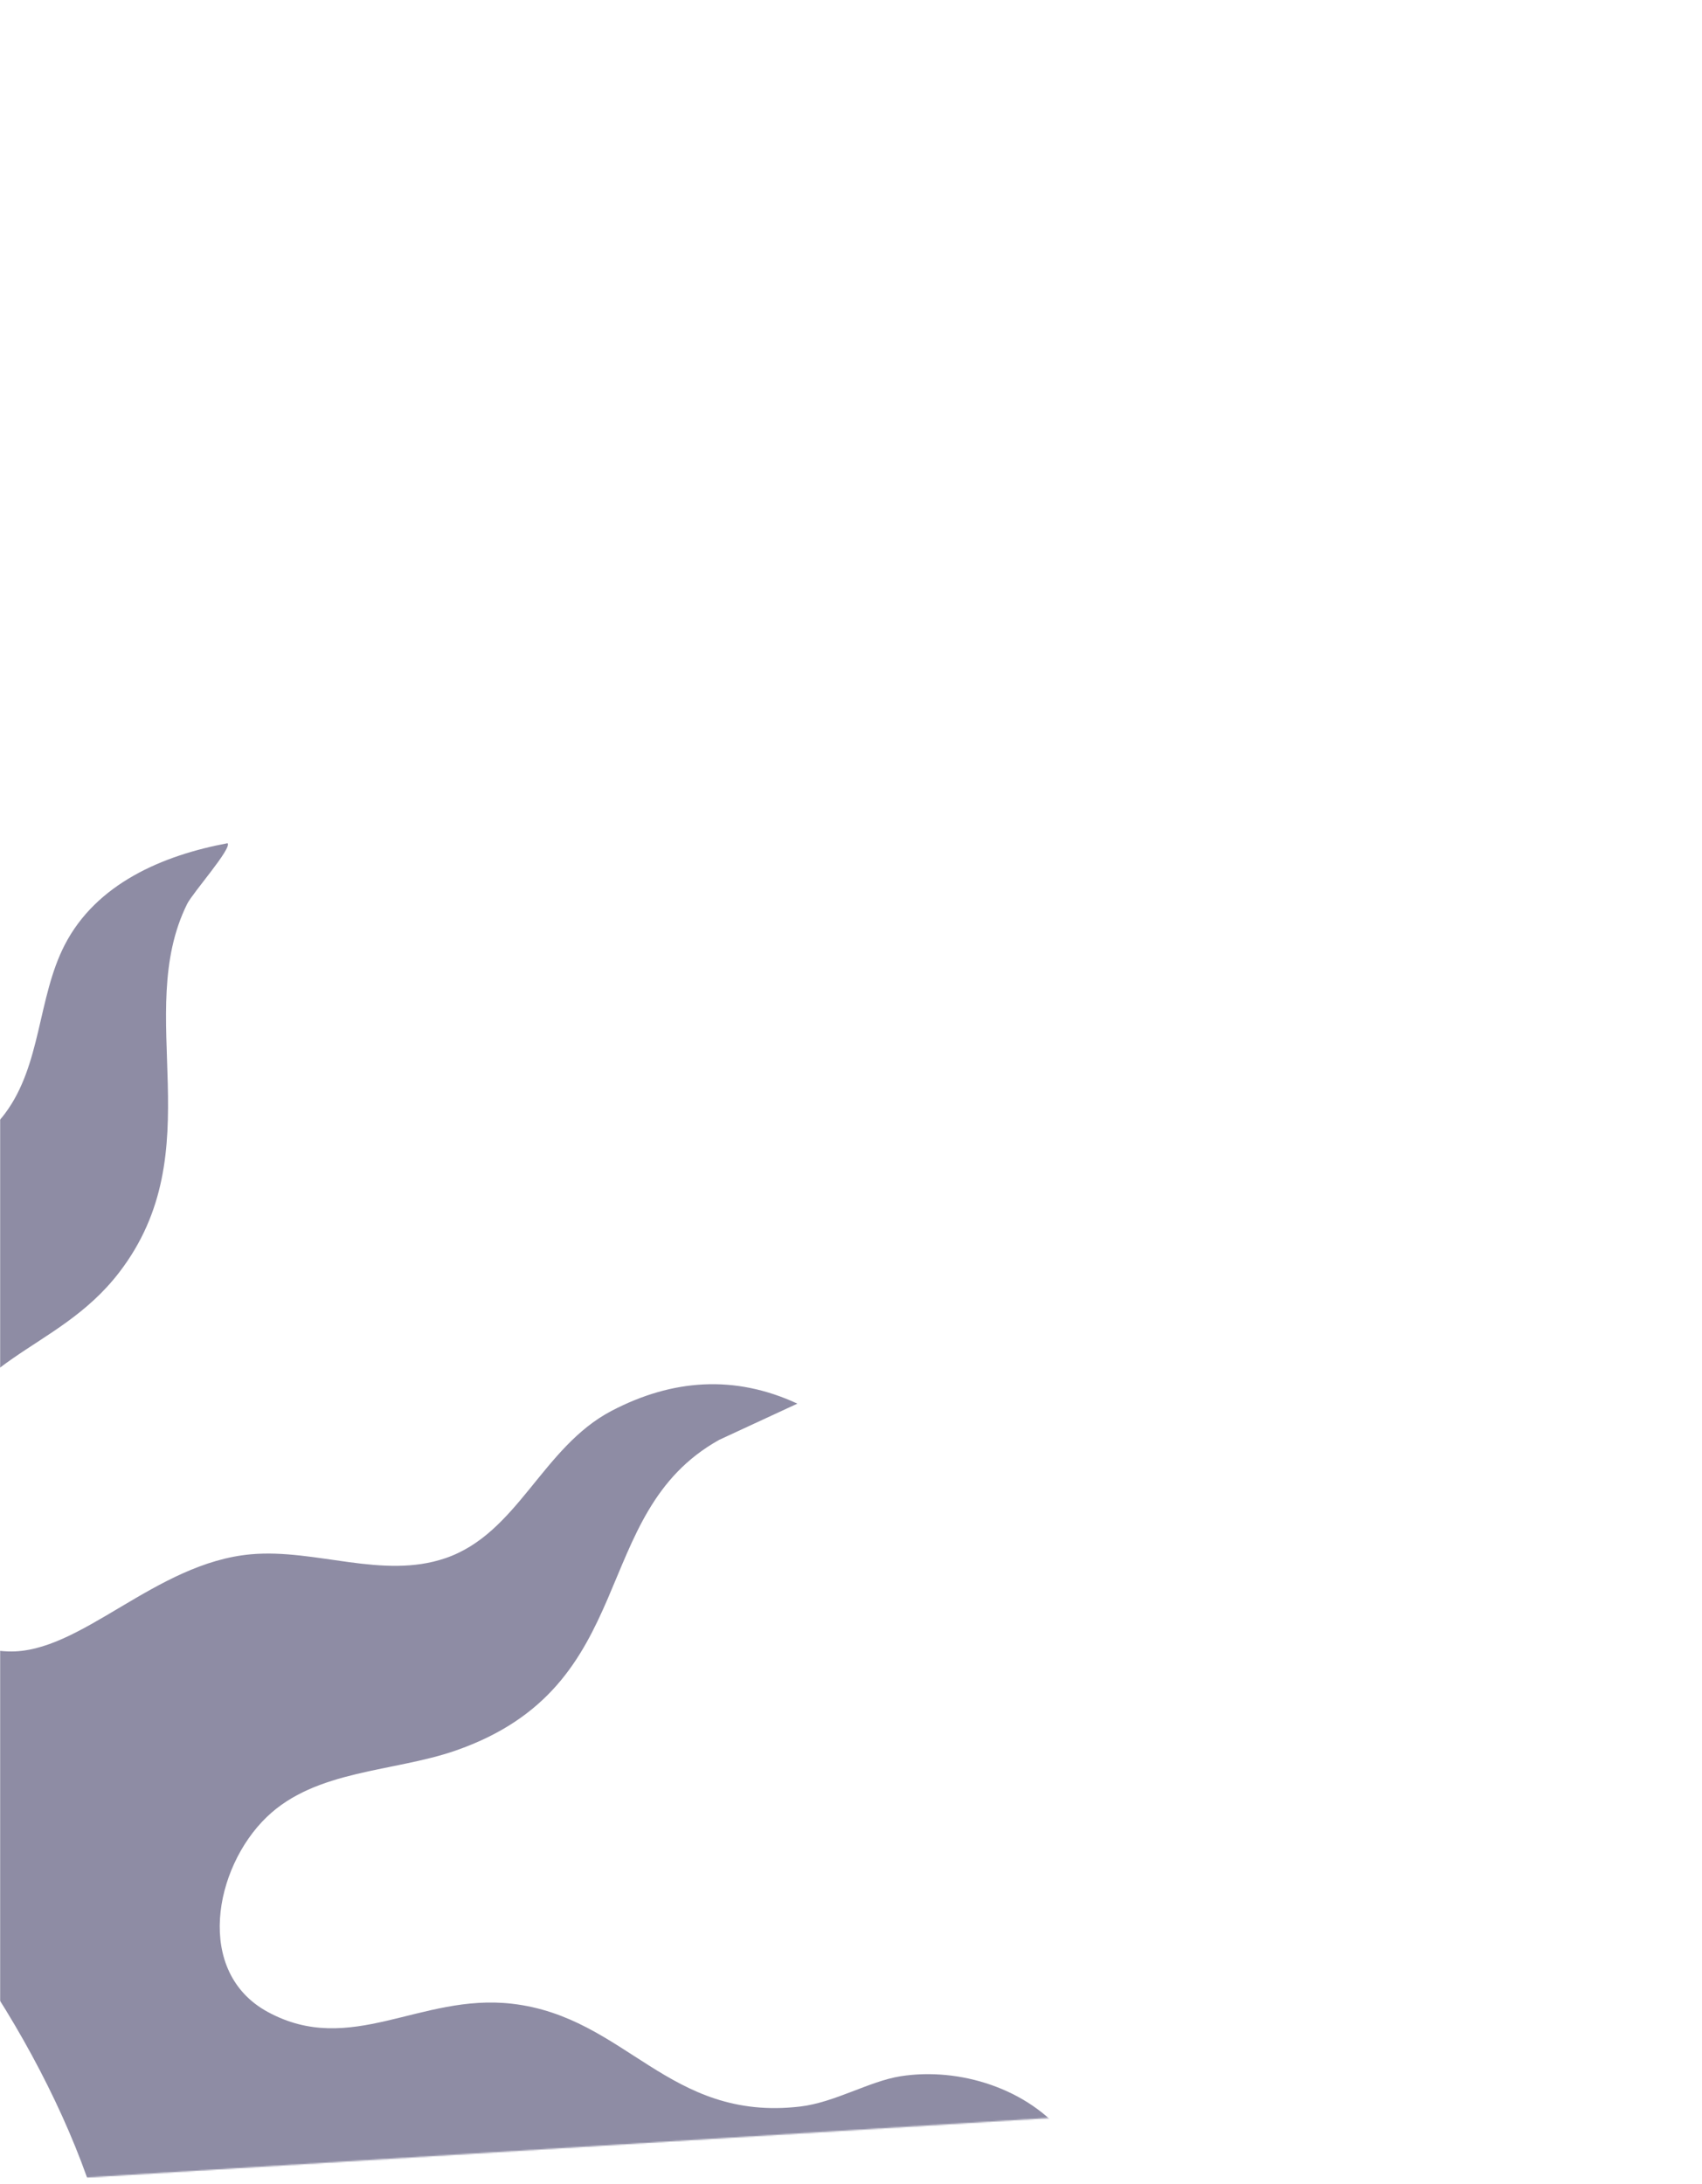 <?xml version="1.0" encoding="utf-8"?>
<svg xmlns="http://www.w3.org/2000/svg" fill="none" height="100%" overflow="visible" preserveAspectRatio="none" style="display: block;" viewBox="0 0 1280 1642" width="100%">
<g id="Mask group">
<mask height="1642" id="mask0_0_4155" maskUnits="userSpaceOnUse" style="mask-type:alpha" width="1280" x="0" y="0">
<path d="M1280 1562L0 1641.13V0L1280 62.851V1562Z" fill="url(#paint0_linear_0_4155)" id="Vector 3"/>
</mask>
<g mask="url(#mask0_0_4155)">
<g id="Logo">
<path d="M368.197 2113.39C389.232 2133.35 271.054 2185.54 259.733 2189.23C107.852 2238.6 -33.084 2172.31 -194.625 2237.02C-227.3 2250.11 -312.585 2294.21 -230.294 2304.46C-160.29 2313.18 -84.4 2305.41 -16.025 2324.09C-7.917 2334.41 -142.093 2373.84 -152.774 2376.86C-371.822 2438.71 -584.227 2400.53 -787.744 2310.21C-924.548 2249.5 -1062.4 2151.4 -1215.47 2137.95C-1263.69 2133.72 -1328.14 2144.19 -1372.59 2137.39C-1381.78 2135.99 -1389.17 2133 -1395.1 2125.64C-1395.18 2100.11 -1209.05 2065.96 -1180.89 2064.45C-924.508 2050.73 -599.999 2294.57 -374.121 2156.49C-265.962 2090.37 -449.824 2102.28 -486.374 2098.65C-678.493 2079.55 -858.683 2005.75 -1049.34 1958.02C-1095.4 1946.49 -1148.71 1930.75 -1195.78 1927.3C-1319.46 1918.2 -1433.91 1943.78 -1552.82 1971.27C-1548.38 1963.93 -1545.52 1953.23 -1540.37 1946.96C-1501.82 1899.99 -1397.29 1843.86 -1338.73 1824.18C-1299.62 1811.03 -1189.47 1800.67 -1179.52 1757.2C-1164.49 1691.52 -1227.44 1647.69 -1283.62 1632.55C-1348.33 1615.12 -1421.19 1640.45 -1486.35 1633.33C-1565.57 1624.67 -1618.5 1554.82 -1669.31 1501.78L-1739.93 1459.47C-1657.6 1395.27 -1578.4 1504.83 -1506.25 1501.2C-1501.61 1500.97 -1462.3 1495.73 -1460.18 1494.78C-1459.49 1494.47 -1458.01 1487.53 -1453.15 1484.75C-1417.79 1464.55 -1375.3 1431.02 -1333.59 1427.48C-1265.41 1421.69 -1214.88 1503.93 -1139.38 1454.16C-1097.57 1426.6 -1097.74 1388.42 -1112.08 1344.4C-1151.69 1222.83 -1244.11 1268.27 -1321.35 1204.71C-1399.67 1140.27 -1377.71 1025.81 -1452.71 972.852C-1472.91 958.593 -1495.61 957.112 -1513.38 942.635C-1448.06 912.665 -1387.59 926.941 -1340.86 979.187C-1313.46 1009.82 -1300.4 1052.15 -1261.69 1071.9C-1218.66 1093.85 -1162.8 1080.06 -1114.18 1091.75C-1052.74 1106.52 -1021.77 1161.79 -968.503 1186.91C-875.742 1230.66 -864.882 1106.41 -873.489 1043.42C-882.065 980.637 -974.912 930.058 -993.896 854.549C-1017.2 761.842 -946.229 655.976 -1030.59 587.407C-1001.01 568.487 -950.26 607.878 -932.172 631.496C-881.067 698.243 -928.695 759.756 -862.933 817.361C-818.002 856.72 -750.625 858.162 -714.068 924.273C-695.77 957.36 -685.658 1011.35 -669.379 1039.37C-665.972 1045.24 -643.191 1063.57 -635.317 1066.18C-621.252 1070.84 -606.969 1069.19 -593.076 1073.86C-541.806 1025.34 -558.015 967.014 -552.807 905.927C-548.769 858.589 -522.542 838.769 -503.799 806.412C-480.199 765.664 -459.165 724.08 -471.834 675.679C-473.955 667.584 -481.93 660.861 -484.207 651.331C-494.046 610.196 -500.829 580.917 -488.565 538.719C-481.58 514.69 -474.103 517.233 -466.002 505.423C-464.911 503.826 -467.561 498.902 -465.955 496.894C-461.667 491.528 -426.545 458.349 -422.381 457.55C-413.018 455.759 -414.219 459.977 -415.069 467.351L-424.088 469.592C-434.699 594.874 -383.578 603.675 -335.155 694.18C-279.146 798.867 -350.927 845.717 -364.508 931.477C-365.514 937.843 -365.405 987.787 -364.384 990.625C-364.142 991.299 -357.788 991.749 -356.299 995.316C-342.024 1029.62 -307.002 1084.25 -262.173 1072.62C-221.546 1062.07 -204.3 993.742 -180.669 962.493C-129.026 894.188 -34.682 888.442 3.708 837.242C31.167 800.62 28.227 750.133 48.638 710.471C72.448 664.218 122.571 643.027 171.135 633.947C174.737 637.583 144.884 671.251 140.744 679.602C99.665 762.47 160.072 865.28 89.483 956.832C41.925 1018.52 -29.264 1017.9 -51.959 1105.19C-65.47 1157.17 -66.226 1239.24 6.319 1241.59C60.738 1243.36 116.498 1174.83 189.004 1168.53C237.568 1164.31 287.738 1187.57 334.891 1171.51C389.497 1152.91 407.662 1088.08 459.93 1060.72C505.671 1036.78 552.566 1033.44 599.68 1055.29L540.926 1082.49C441.327 1137.99 483.069 1267.46 342.454 1316.19C295.839 1332.34 237.631 1330.41 200.567 1366.12C160.86 1404.39 146.327 1482.7 201.33 1512.61C263.803 1546.59 315.961 1498.55 384.928 1506.44C470.992 1516.28 502.49 1595.25 601.652 1583.76C627.669 1580.75 653.748 1564.69 677.23 1560.99C721.795 1553.97 773.571 1570.46 801.646 1606.36C716.837 1601.53 665.014 1668.75 599.079 1698.78C509.109 1739.74 437.023 1692.03 345.774 1687.85C323.788 1706.31 294.88 1712.46 278.546 1742.5C239.705 1813.94 302.73 1854.47 363.231 1870.92C439.744 1891.73 526.23 1905.86 604.709 1919.84C608.467 1920.5 623.973 1920.83 617.011 1927.23C536.193 1981.33 428.463 2006.79 331.32 2000.63C68.526 1983.99 -82.162 1763.79 -375.525 1846.41C-397.074 1852.48 -459.742 1875.45 -475.506 1887.75C-478.687 1890.23 -490.989 1913.61 -491.808 1917.22C-493.718 1925.64 -475.179 1930.89 -483.926 1941.86C-375.213 1944.76 -268.41 1941.11 -161.646 1966.75C-47.406 1994.18 169.638 2113.35 257.387 2113.35H368.213L368.197 2113.39ZM-121.237 1360.83C-425.788 1113.63 -891.997 1262.98 -1007.45 1624.57C-1022.42 1671.45 -1053.48 1806.14 -1004.62 1835.16C-927.666 1880.85 -926.489 1751.42 -914.973 1706.76C-872.156 1540.69 -750.002 1417.64 -599.18 1368.81L-588.179 1372.57L-584.46 1363.46C-567.698 1370.42 -562.459 1358.04 -539.998 1354.68C-297.67 1318.51 -74.085 1474.75 -24.211 1712.49C-14.271 1759.88 -23.72 1872.7 56.621 1840.23C104.811 1820.76 89.632 1731.08 81.04 1691.09C57.019 1579.26 -32.102 1433.16 -121.246 1360.82L-121.237 1360.83Z" fill="#1E1B4B" fill-opacity="0.5" style="mix-blend-mode:soft-light"/>
</g>
</g>
</g>
<defs>
<linearGradient gradientUnits="userSpaceOnUse" id="paint0_linear_0_4155" x1="640" x2="640" y1="0" y2="1315.91">
<stop stop-color="#1E1B4B"/>
<stop offset="1" stop-color="#7C3AED"/>
</linearGradient>
</defs>
</svg>